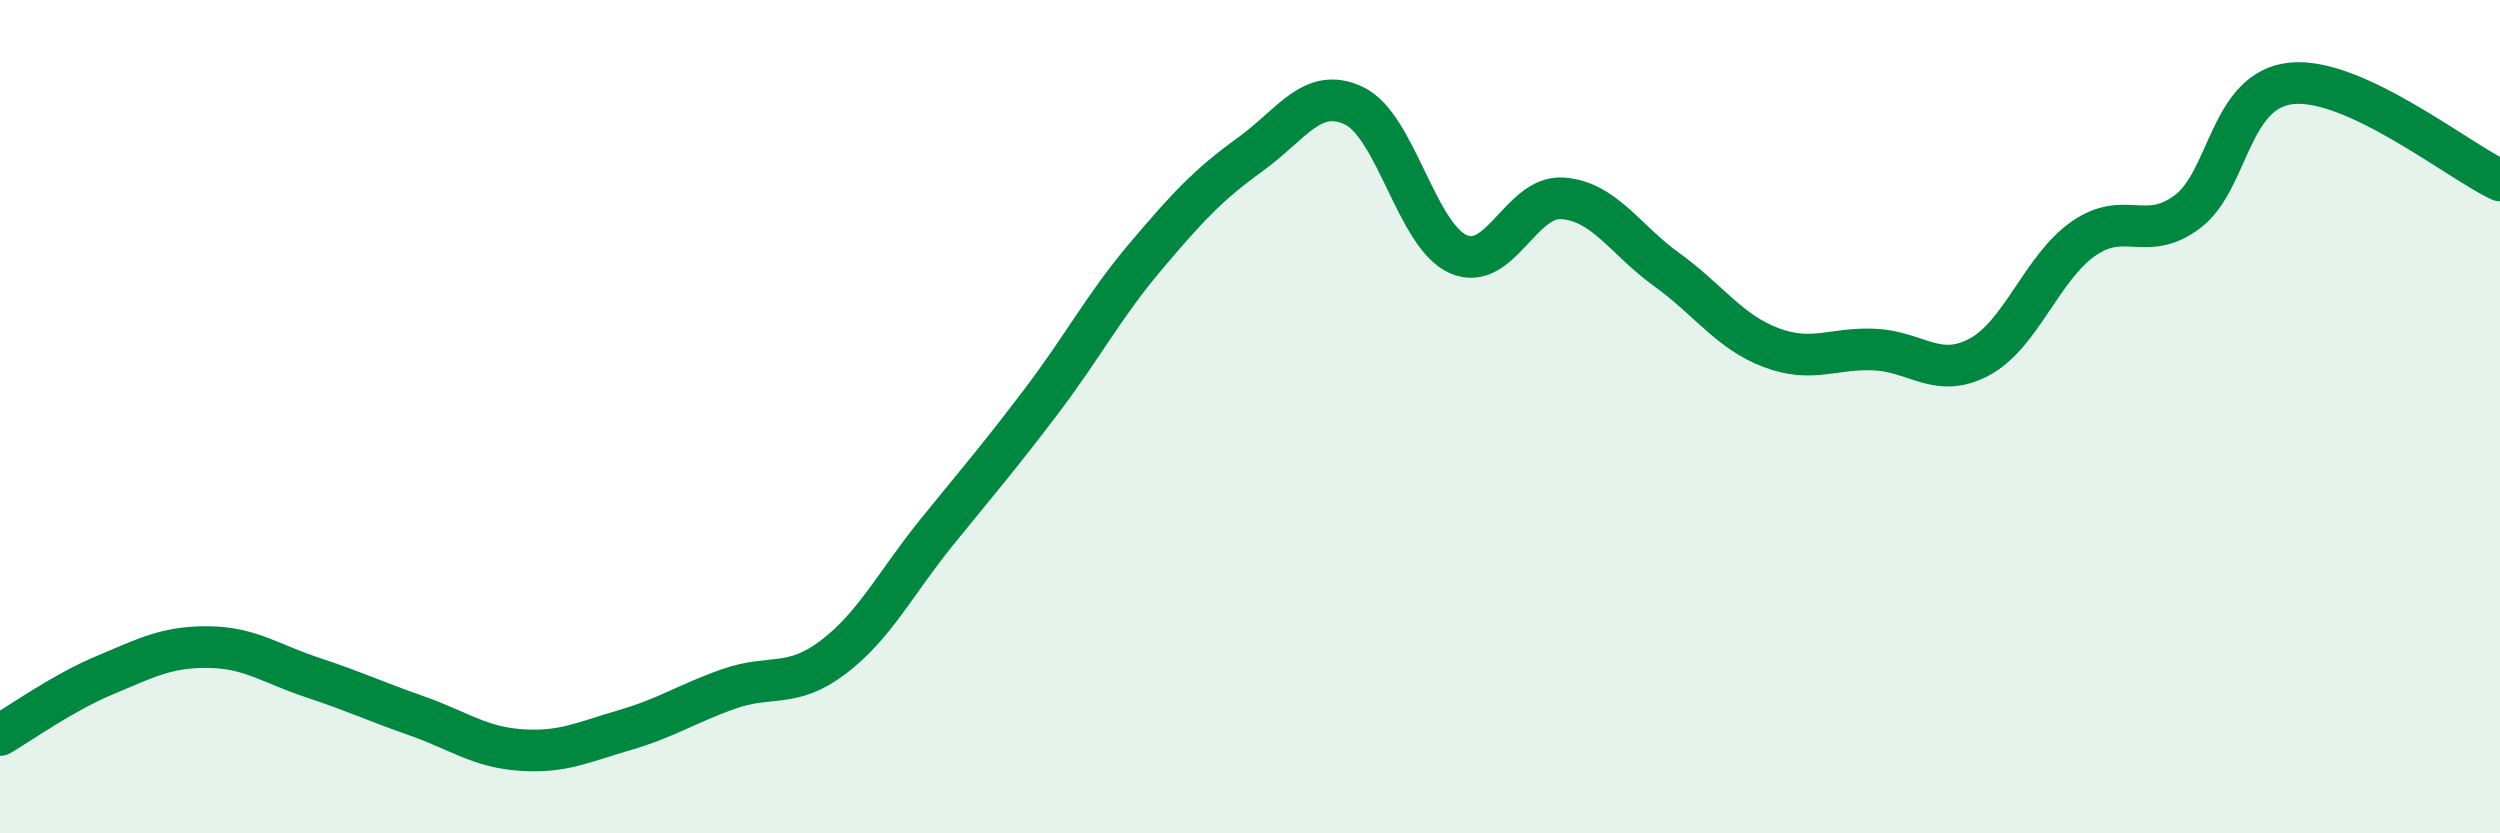 
    <svg width="60" height="20" viewBox="0 0 60 20" xmlns="http://www.w3.org/2000/svg">
      <path
        d="M 0,17.64 C 0.5,17.35 1.5,16.63 2.5,16.21 C 3.5,15.79 4,15.52 5,15.53 C 6,15.54 6.5,15.93 7.5,16.26 C 8.5,16.59 9,16.83 10,17.18 C 11,17.53 11.5,17.93 12.5,18 C 13.5,18.07 14,17.81 15,17.52 C 16,17.23 16.5,16.88 17.5,16.53 C 18.5,16.18 19,16.53 20,15.77 C 21,15.01 21.5,13.98 22.5,12.75 C 23.5,11.52 24,10.94 25,9.62 C 26,8.3 26.5,7.33 27.5,6.15 C 28.5,4.97 29,4.43 30,3.71 C 31,2.99 31.5,2.06 32.5,2.54 C 33.5,3.02 34,5.66 35,6.1 C 36,6.54 36.5,4.69 37.5,4.76 C 38.5,4.83 39,5.75 40,6.47 C 41,7.19 41.5,7.96 42.5,8.34 C 43.5,8.72 44,8.34 45,8.39 C 46,8.44 46.5,9.1 47.5,8.57 C 48.5,8.04 49,6.43 50,5.73 C 51,5.03 51.5,5.83 52.5,5.08 C 53.5,4.33 53.5,2.15 55,2 C 56.5,1.85 59,3.86 60,4.33L60 20L0 20Z"
        fill="#008740"
        opacity="0.1"
        stroke-linecap="round"
        stroke-linejoin="round"
      />
      <path
        d="M 0,17.64 C 0.5,17.35 1.5,16.63 2.5,16.21 C 3.5,15.79 4,15.52 5,15.53 C 6,15.54 6.5,15.93 7.5,16.26 C 8.5,16.59 9,16.83 10,17.18 C 11,17.53 11.5,17.93 12.5,18 C 13.5,18.07 14,17.81 15,17.52 C 16,17.23 16.5,16.88 17.5,16.53 C 18.5,16.18 19,16.53 20,15.77 C 21,15.01 21.5,13.98 22.5,12.75 C 23.5,11.52 24,10.94 25,9.62 C 26,8.3 26.5,7.33 27.5,6.15 C 28.5,4.97 29,4.43 30,3.71 C 31,2.99 31.5,2.06 32.5,2.54 C 33.5,3.02 34,5.66 35,6.1 C 36,6.54 36.5,4.69 37.5,4.76 C 38.5,4.83 39,5.75 40,6.47 C 41,7.19 41.5,7.96 42.5,8.34 C 43.5,8.72 44,8.34 45,8.39 C 46,8.44 46.5,9.1 47.5,8.57 C 48.5,8.04 49,6.43 50,5.73 C 51,5.03 51.5,5.83 52.5,5.08 C 53.5,4.33 53.5,2.15 55,2 C 56.5,1.85 59,3.86 60,4.33"
        stroke="#008740"
        stroke-width="1"
        fill="none"
        stroke-linecap="round"
        stroke-linejoin="round"
      />
    </svg>
  